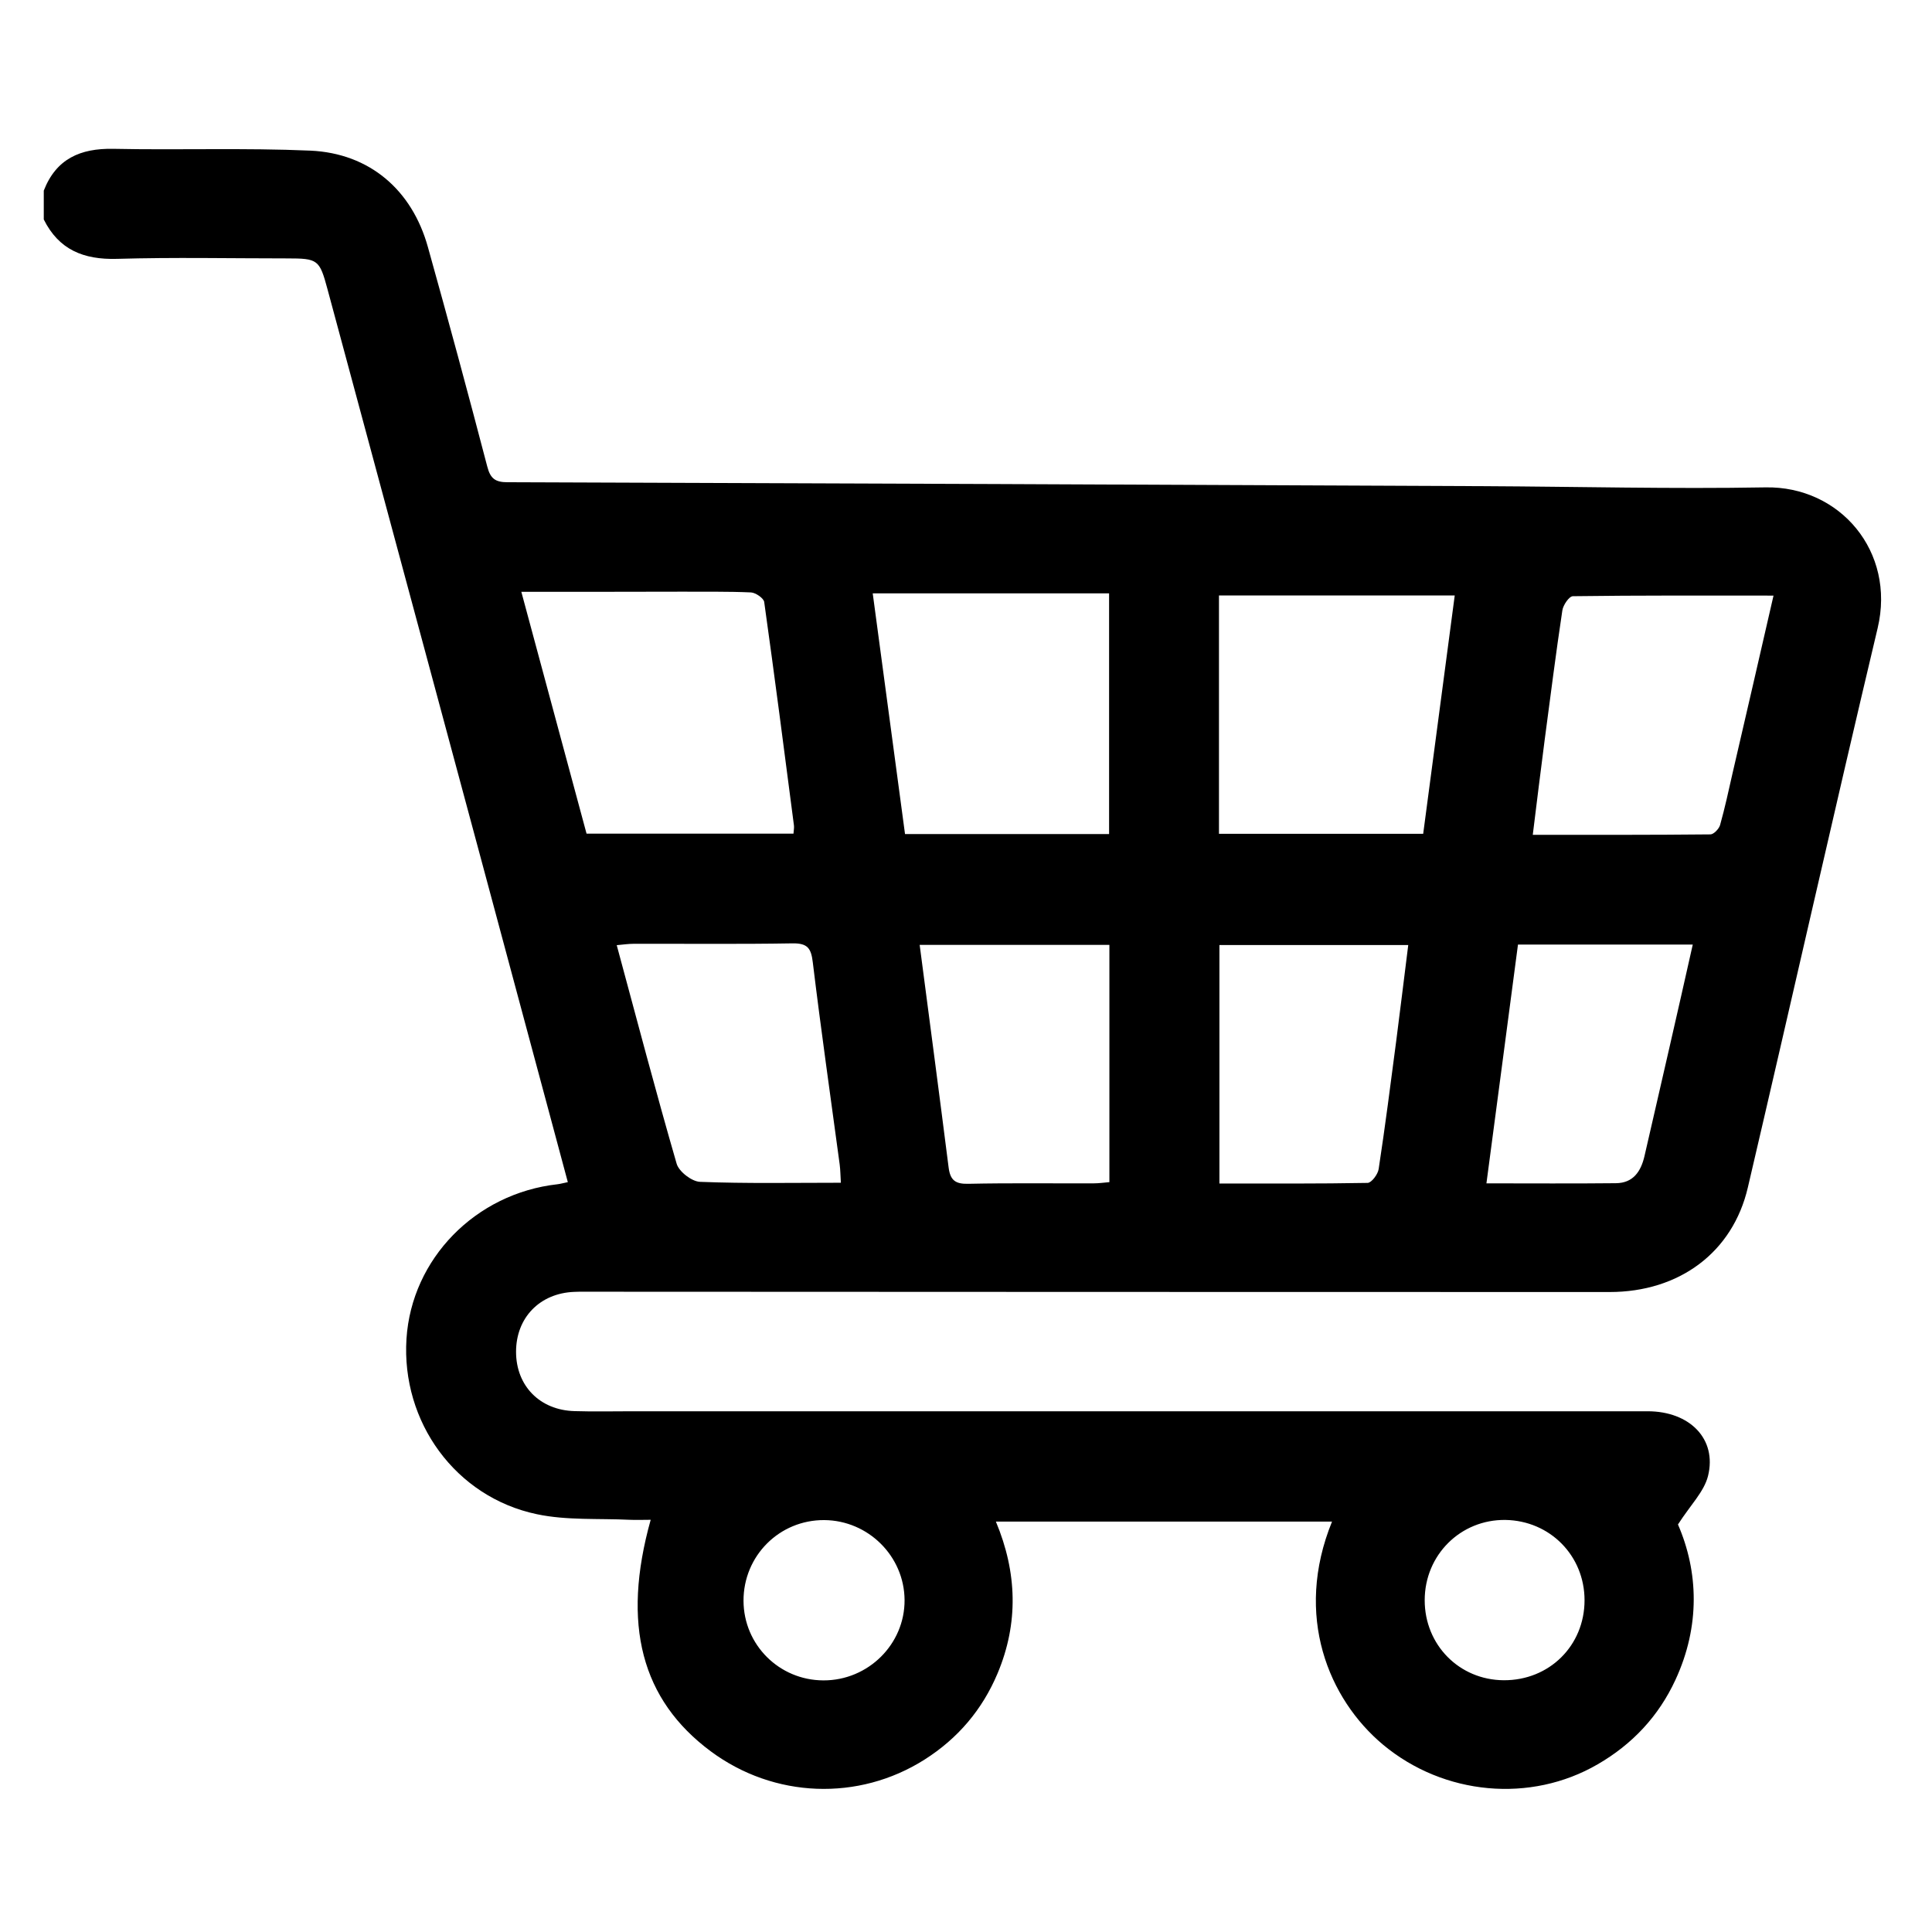 <?xml version="1.0" encoding="utf-8"?>
<!-- Generator: Adobe Illustrator 28.0.0, SVG Export Plug-In . SVG Version: 6.00 Build 0)  -->
<svg version="1.1" id="Layer_1" xmlns="http://www.w3.org/2000/svg" xmlns:xlink="http://www.w3.org/1999/xlink" x="0px" y="0px"
	 viewBox="0 0 128 128" style="enable-background:new 0 0 128 128;" xml:space="preserve">
<g id="HI3NRQ.tif">
	<g>
		<path d="M2.9,12.63c0.82-2.11,2.42-2.81,4.6-2.77c4.36,0.09,8.72-0.07,13.07,0.12c3.92,0.18,6.73,2.61,7.78,6.39
			c1.35,4.83,2.66,9.67,3.93,14.53c0.21,0.82,0.54,1.05,1.36,1.05c21.56,0.07,43.11,0.16,64.67,0.26
			c6.22,0.03,12.44,0.19,18.66,0.08c4.93-0.09,8.63,4.25,7.43,9.32c-2.93,12.34-5.71,24.71-8.6,37.06c-1,4.3-4.54,6.93-9.16,6.93
			c-22.43,0-44.86-0.01-67.29-0.02c-0.44,0-0.87-0.01-1.31,0.01c-2.28,0.09-3.85,1.71-3.85,3.97c0,2.25,1.57,3.87,3.88,3.93
			c1.27,0.04,2.54,0.01,3.8,0.01c22.43,0,44.86,0,67.29,0c2.79,0,4.61,1.84,4,4.29c-0.26,1.04-1.17,1.93-1.99,3.21
			c1.35,3.11,1.49,6.72-0.17,10.3c-1.11,2.4-2.85,4.26-5.15,5.59c-4.44,2.58-10.19,2.06-14.22-1.3c-3.6-3.01-5.92-8.54-3.38-14.78
			c-7.41,0-14.78,0-22.27,0c1.41,3.37,1.51,6.73,0.11,10.06c-1.01,2.4-2.63,4.31-4.84,5.71c-4.37,2.77-9.97,2.56-14.16-0.55
			c-4.59-3.41-5.92-8.4-3.98-15.34c-0.51,0-0.95,0.02-1.4,0c-2.05-0.1-4.16,0.05-6.14-0.37c-5.39-1.13-8.99-6.12-8.64-11.62
			c0.34-5.3,4.57-9.63,10-10.24c0.19-0.02,0.38-0.08,0.69-0.14c-0.84-3.12-1.66-6.2-2.49-9.27C30.67,52.42,26.18,35.8,21.7,19.17
			c-0.53-1.97-0.63-2.05-2.67-2.05c-3.76,0-7.53-0.08-11.29,0.03c-2.2,0.06-3.84-0.6-4.84-2.61C2.9,13.9,2.9,13.27,2.9,12.63z
			 M34.54,39.21c1.47,5.47,2.9,10.75,4.32,16.02c4.63,0,9.16,0,13.71,0c0.02-0.24,0.05-0.4,0.03-0.55
			c-0.64-4.94-1.28-9.87-1.97-14.8c-0.04-0.25-0.56-0.61-0.87-0.63c-1.54-0.07-3.09-0.04-4.63-0.05
			C41.66,39.21,38.18,39.21,34.54,39.21z M73.48,39.31c-5.26,0-10.43,0-15.66,0c0.72,5.37,1.43,10.67,2.14,15.95
			c4.61,0,9.03,0,13.52,0C73.48,49.95,73.48,44.7,73.48,39.31z M80.76,55.24c4.54,0,8.99,0,13.53,0c0.7-5.26,1.38-10.46,2.09-15.79
			c-5.25,0-10.4,0-15.62,0C80.76,44.68,80.76,49.9,80.76,55.24z M117.5,39.46c-4.51,0-8.9-0.02-13.29,0.04
			c-0.25,0-0.65,0.59-0.7,0.94c-0.43,2.85-0.79,5.71-1.17,8.57c-0.27,2.06-0.52,4.13-0.79,6.3c4.02,0,7.89,0.01,11.77-0.03
			c0.22,0,0.57-0.37,0.64-0.62c0.32-1.14,0.57-2.3,0.83-3.45C115.69,47.34,116.58,43.47,117.5,39.46z M55.71,78.36
			c-0.03-0.46-0.03-0.84-0.08-1.22c-0.6-4.46-1.24-8.92-1.78-13.38c-0.11-0.94-0.35-1.27-1.33-1.26c-3.52,0.06-7.04,0.02-10.56,0.03
			c-0.33,0-0.66,0.05-1.1,0.09c1.33,4.92,2.59,9.72,3.97,14.48c0.15,0.52,1,1.18,1.55,1.2C49.44,78.42,52.52,78.36,55.71,78.36z
			 M93.3,62.61c-4.24,0-8.37,0-12.51,0c0,5.29,0,10.49,0,15.8c3.34,0,6.58,0.02,9.82-0.04c0.26-0.01,0.68-0.57,0.73-0.92
			c0.43-2.81,0.79-5.64,1.16-8.46C92.77,66.88,93.03,64.78,93.3,62.61z M73.5,62.6c-4.26,0-8.39,0-12.57,0
			c0.65,4.97,1.3,9.87,1.92,14.76c0.11,0.84,0.45,1.09,1.3,1.07c2.77-0.06,5.54-0.02,8.31-0.03c0.34,0,0.68-0.05,1.04-0.08
			C73.5,73.04,73.5,67.87,73.5,62.6z M100.57,62.58c-0.7,5.28-1.38,10.5-2.09,15.82c2.97,0,5.77,0.02,8.58-0.01
			c1.13-0.01,1.65-0.76,1.89-1.79c0.55-2.42,1.12-4.84,1.67-7.27c0.51-2.22,1.01-4.44,1.53-6.75
			C108.26,62.58,104.51,62.58,100.57,62.58z M54.55,111.33c2.97,0.01,5.4-2.4,5.38-5.33c-0.02-2.9-2.41-5.27-5.32-5.29
			c-2.97-0.02-5.36,2.37-5.35,5.35C49.27,108.97,51.62,111.32,54.55,111.33z M104.98,106.02c0-2.95-2.29-5.27-5.24-5.32
			c-2.97-0.04-5.35,2.32-5.35,5.32c0,2.96,2.29,5.28,5.23,5.3C102.64,111.34,104.98,109.03,104.98,106.02z"/>
	</g>
</g>
</svg>
